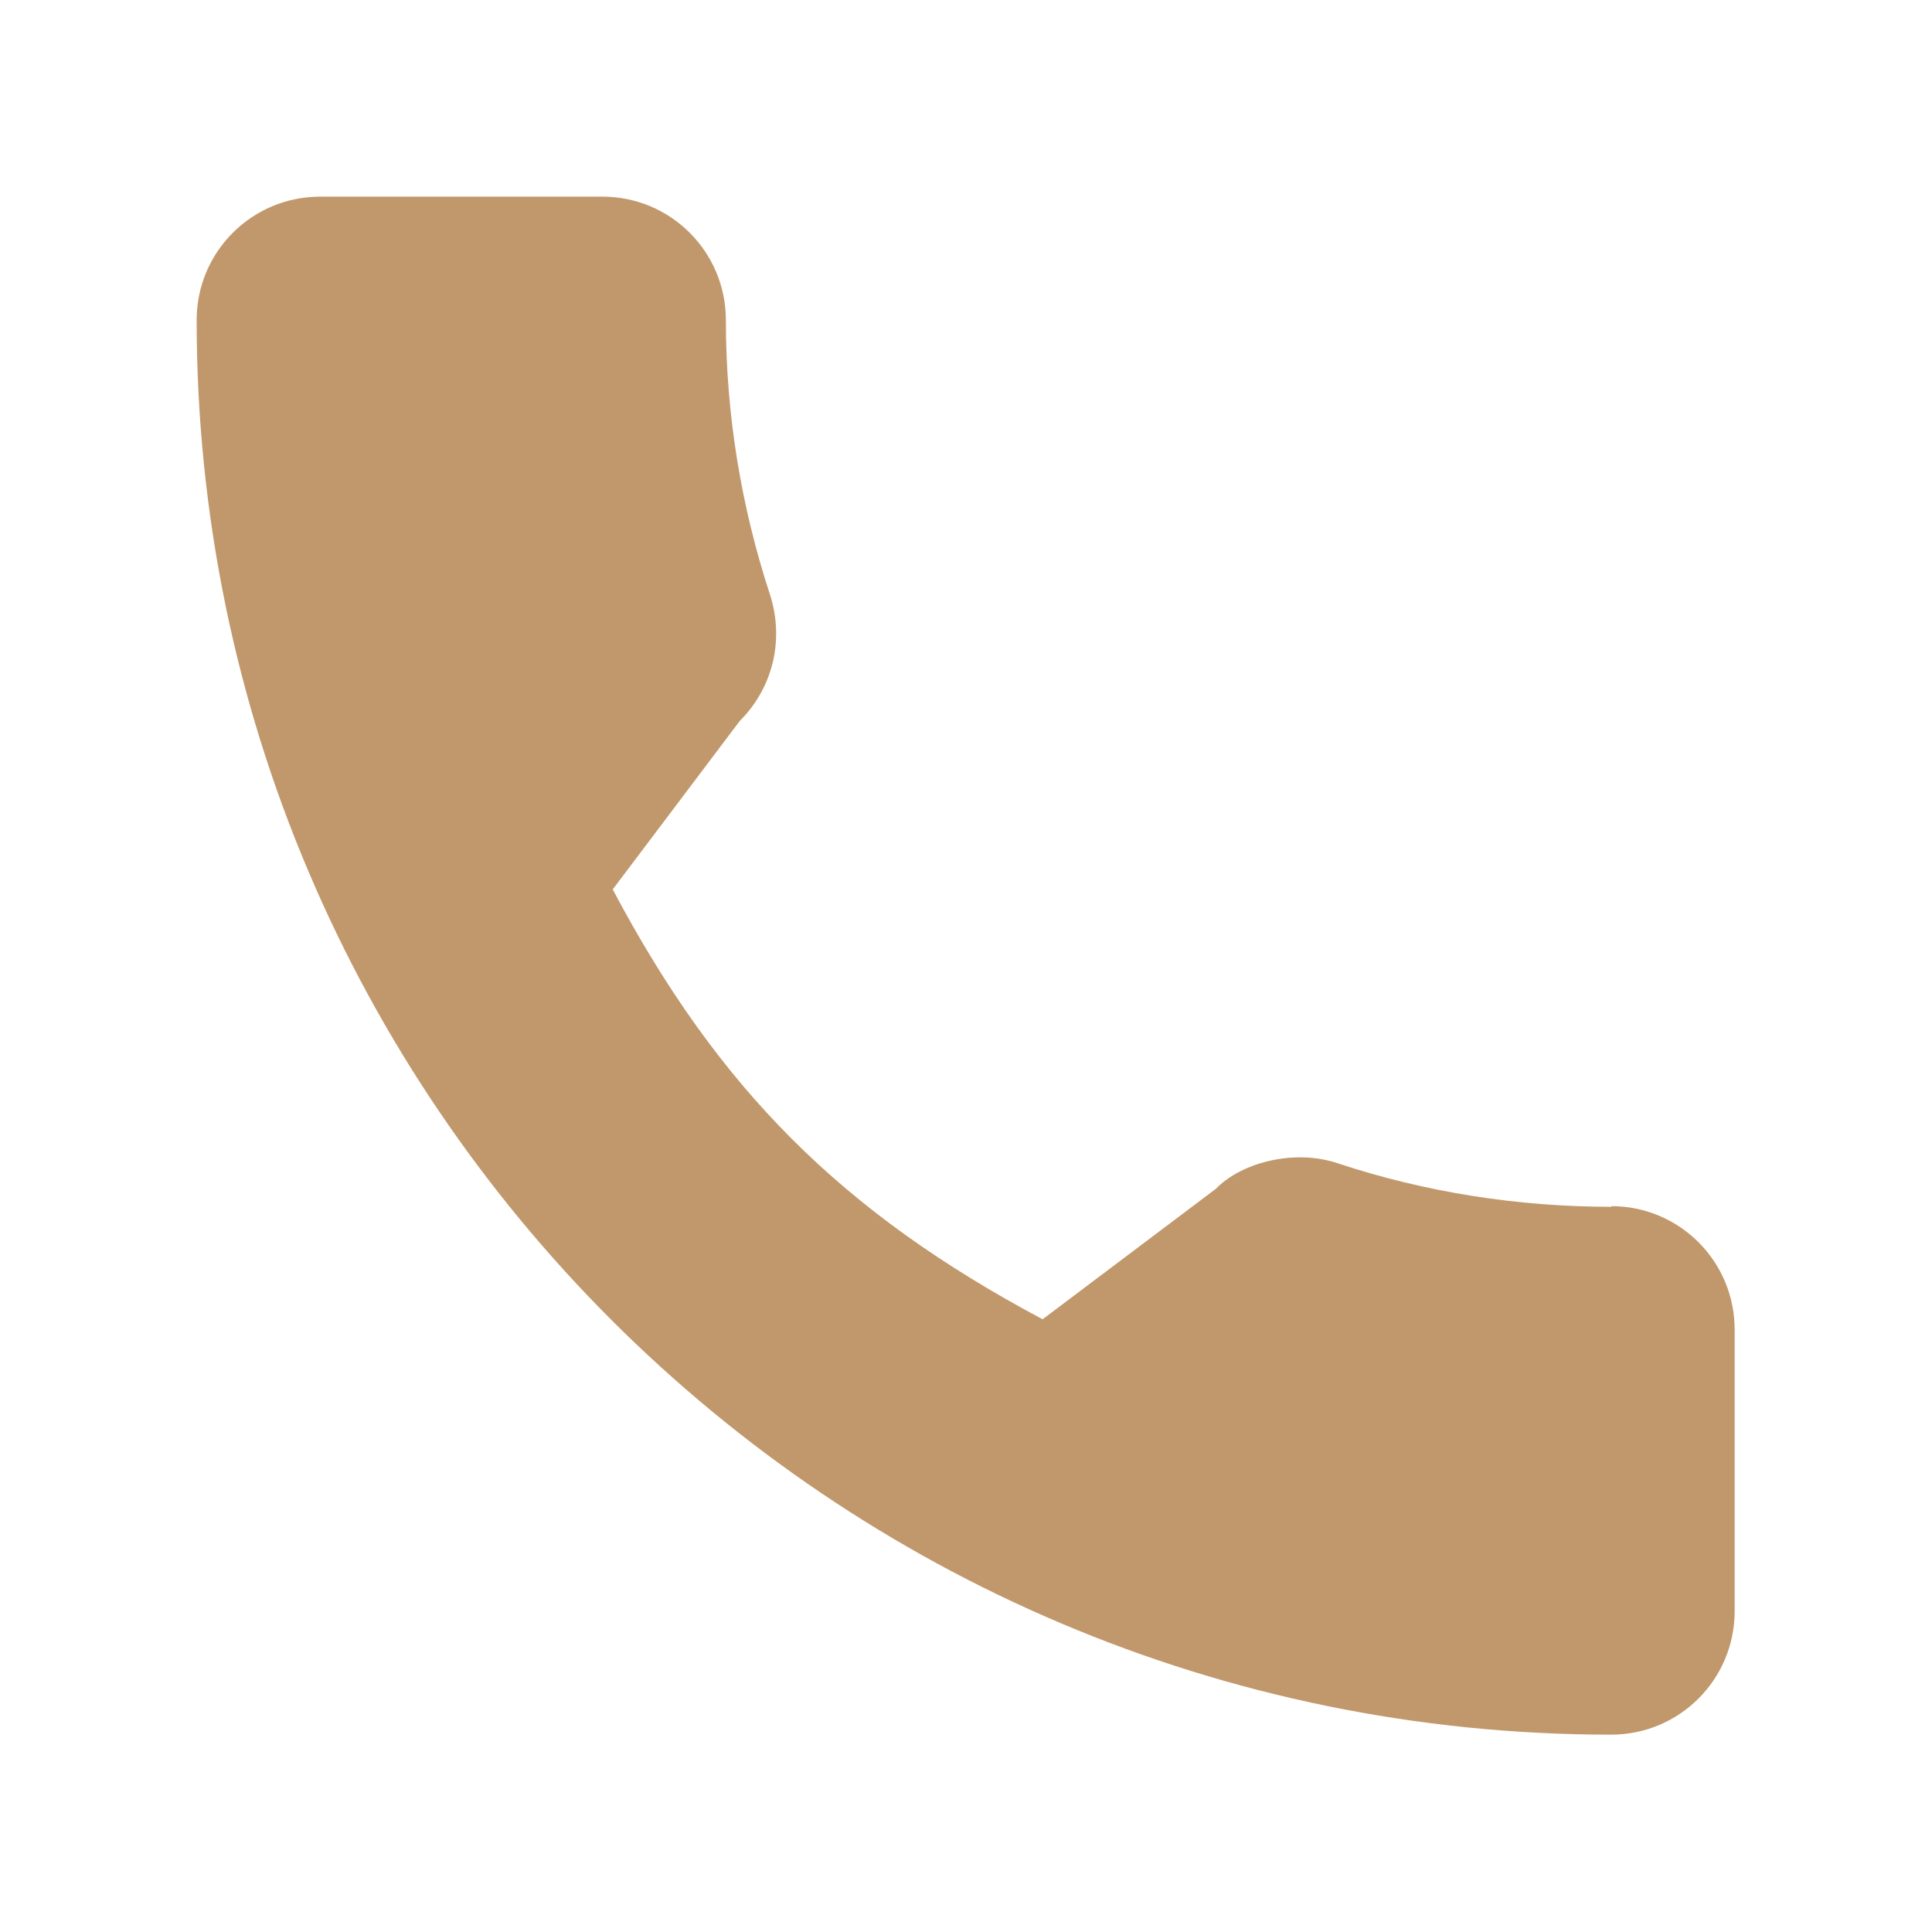 <?xml version="1.0" encoding="UTF-8"?>
<svg id="_圖層_5" data-name="圖層_5" xmlns="http://www.w3.org/2000/svg" viewBox="0 0 28 28">
  <defs>
    <style>
      .cls-1 {
        fill: #c1986b;
      }
    </style>
  </defs>
  <path class="cls-1" d="M23.36,17.49c-1.36,0-2.7-.21-3.97-.63-.62-.21-1.39-.02-1.77.37l-2.51,1.89c-2.91-1.55-4.7-3.34-6.23-6.23l1.84-2.44c.48-.48.65-1.17.44-1.83-.42-1.28-.64-2.62-.64-3.98,0-.99-.8-1.79-1.79-1.79h-4.09c-.99,0-1.79.8-1.79,1.79,0,11.31,9.2,20.5,20.5,20.5.99,0,1.79-.8,1.79-1.79v-4.08c0-.99-.8-1.79-1.79-1.79Z"/>
</svg>